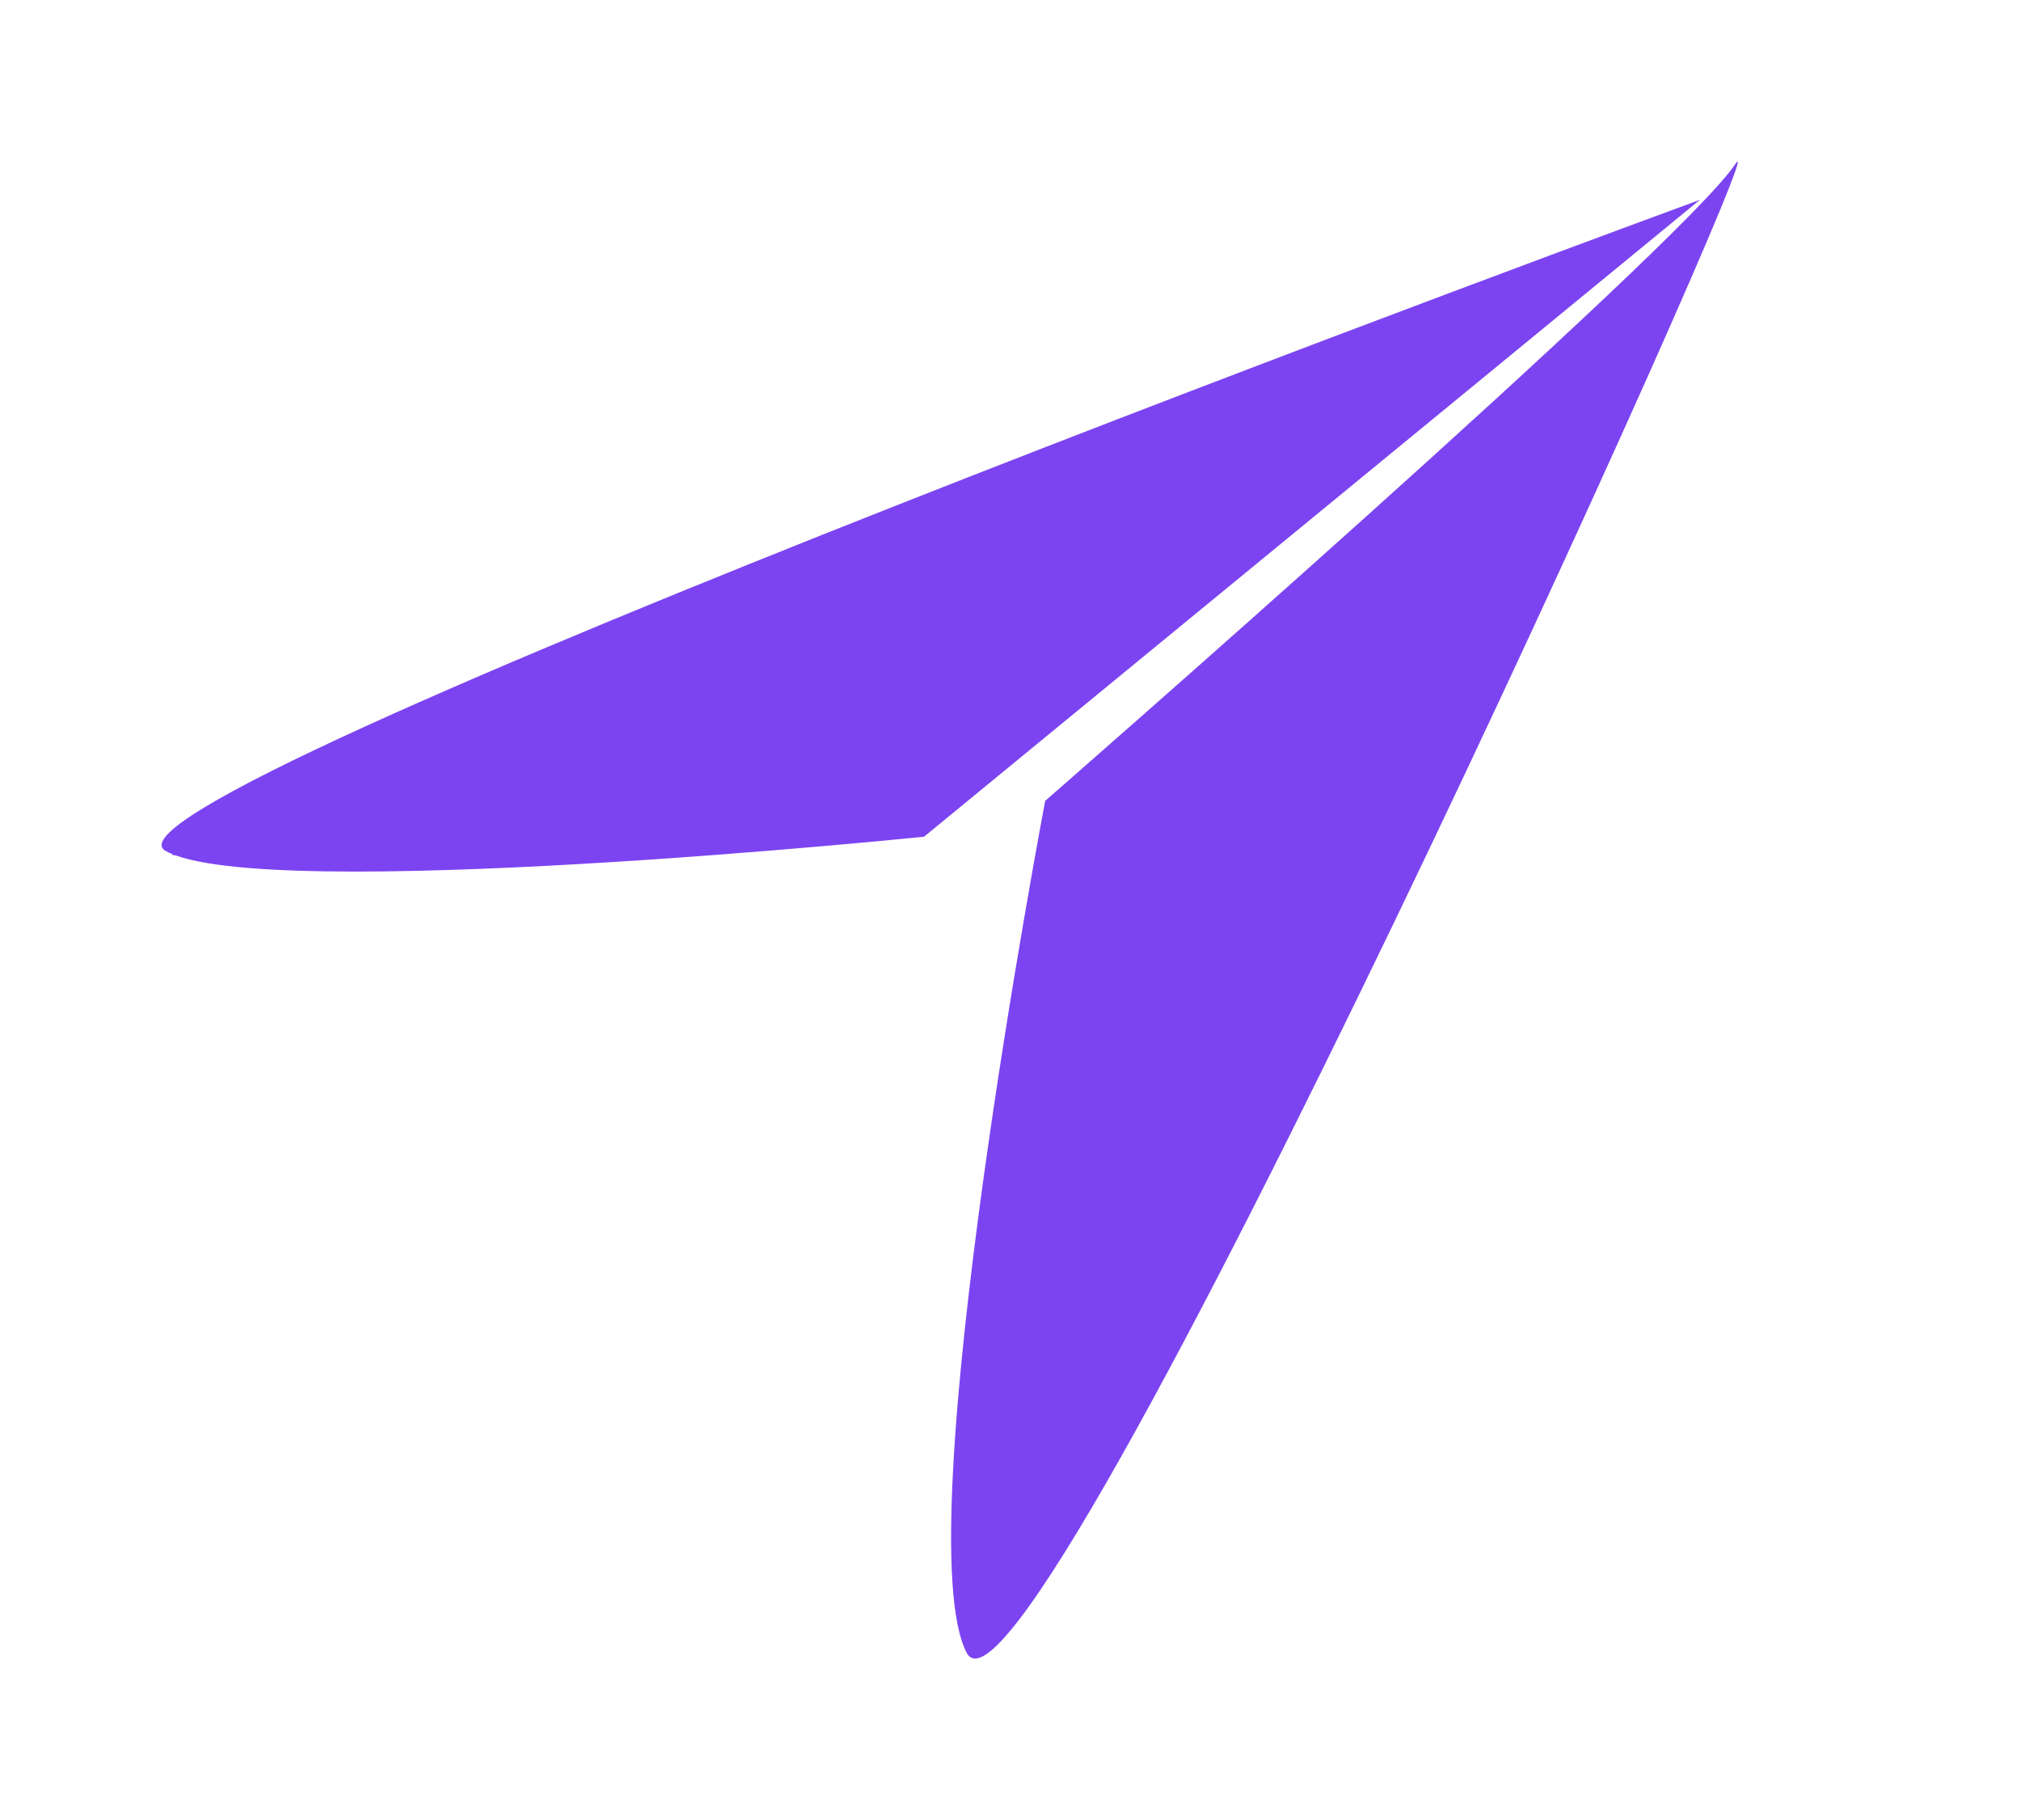 <?xml version="1.0" encoding="UTF-8"?> <svg xmlns="http://www.w3.org/2000/svg" width="201" height="181" viewBox="0 0 201 181" fill="none"> <g filter="url(#filter0_d_484_55)"> <path d="M169.064 15.871L91.901 79.203C91.901 79.203 26.11 85.945 16.485 80.625C6.86 75.305 169.064 15.871 169.064 15.871Z" fill="#7C44F1"></path> <path d="M144.576 27.122C149.938 25.108 154.675 23.34 158.553 21.899L91.096 77.264L90.961 77.278C90.479 77.326 89.77 77.395 88.864 77.482C87.051 77.656 84.449 77.898 81.296 78.171C74.99 78.719 66.486 79.394 57.686 79.903C48.879 80.412 39.809 80.753 32.36 80.638C28.633 80.581 25.35 80.409 22.727 80.096C21.244 79.919 20.054 79.705 19.145 79.472C19.685 79.069 20.404 78.589 21.32 78.032C24.727 75.963 30.181 73.246 37.099 70.09C50.901 63.793 70.234 55.881 89.902 48.122C109.562 40.366 129.525 32.775 144.576 27.122ZM17.969 80.535C17.969 80.535 17.972 80.53 17.979 80.519C17.973 80.53 17.97 80.535 17.969 80.535Z" stroke="#7C44F1"></path> </g> <g filter="url(#filter1_d_484_55)"> <path d="M168.555 16.36C173.993 8.204 98.214 176.09 92.133 164.338C86.052 152.587 99.951 79.636 99.951 79.636C99.951 79.636 163.117 24.516 168.555 16.36Z" fill="#7C44F1"></path> </g> <defs> <filter id="filter0_d_484_55" x="0" y="15.871" width="185.136" height="98.942" filterUnits="userSpaceOnUse" color-interpolation-filters="sRGB"> <feFlood flood-opacity="0" result="BackgroundImageFix"></feFlood> <feColorMatrix in="SourceAlpha" type="matrix" values="0 0 0 0 0 0 0 0 0 0 0 0 0 0 0 0 0 0 127 0" result="hardAlpha"></feColorMatrix> <feOffset dy="4"></feOffset> <feGaussianBlur stdDeviation="2"></feGaussianBlur> <feComposite in2="hardAlpha" operator="out"></feComposite> <feColorMatrix type="matrix" values="0 0 0 0 0.486 0 0 0 0 0.267 0 0 0 0 0.945 0 0 0 0.5 0"></feColorMatrix> <feBlend mode="normal" in2="BackgroundImageFix" result="effect1_dropShadow_484_55"></feBlend> <feBlend mode="normal" in="SourceGraphic" in2="effect1_dropShadow_484_55" result="shape"></feBlend> </filter> <filter id="filter1_d_484_55" x="90.594" y="0" width="110.384" height="181" filterUnits="userSpaceOnUse" color-interpolation-filters="sRGB"> <feFlood flood-opacity="0" result="BackgroundImageFix"></feFlood> <feColorMatrix in="SourceAlpha" type="matrix" values="0 0 0 0 0 0 0 0 0 0 0 0 0 0 0 0 0 0 127 0" result="hardAlpha"></feColorMatrix> <feOffset dx="4"></feOffset> <feGaussianBlur stdDeviation="2"></feGaussianBlur> <feComposite in2="hardAlpha" operator="out"></feComposite> <feColorMatrix type="matrix" values="0 0 0 0 0 0 0 0 0 0 0 0 0 0 0 0 0 0 0.25 0"></feColorMatrix> <feBlend mode="normal" in2="BackgroundImageFix" result="effect1_dropShadow_484_55"></feBlend> <feBlend mode="normal" in="SourceGraphic" in2="effect1_dropShadow_484_55" result="shape"></feBlend> </filter> </defs> </svg> 